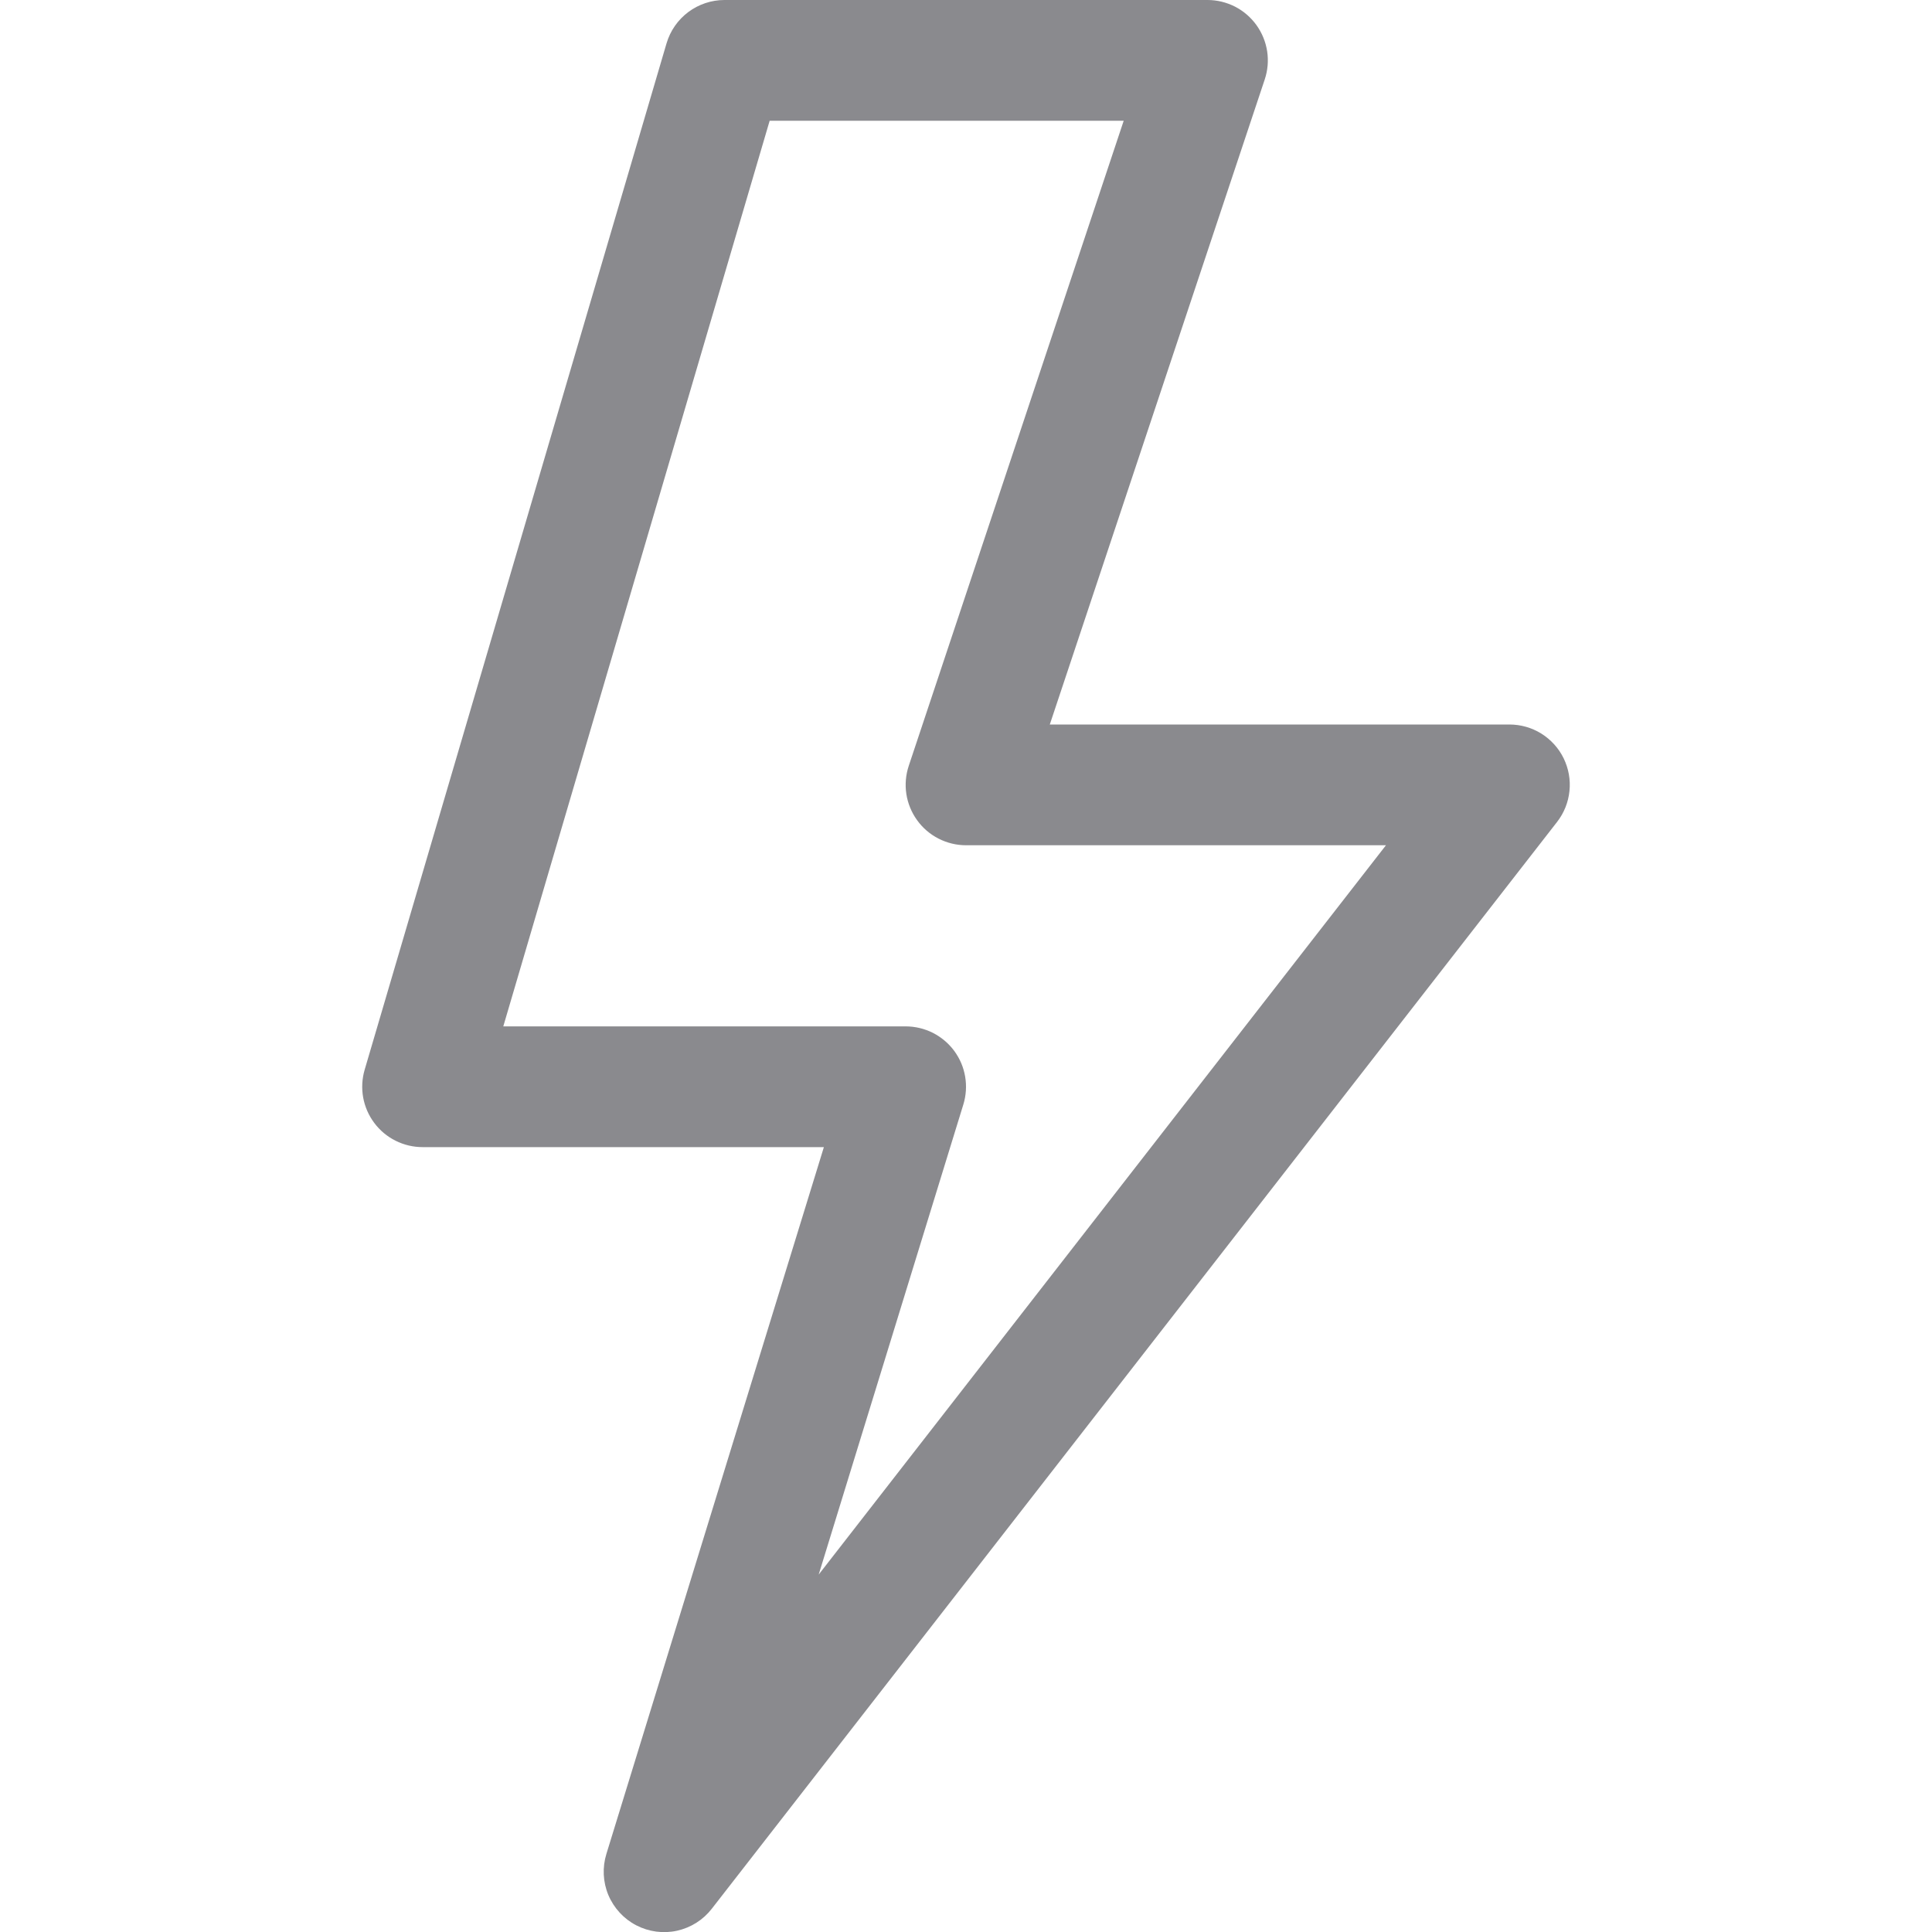 <svg width="32" height="32" viewBox="0 0 32 32" fill="none" xmlns="http://www.w3.org/2000/svg">
<g clip-path="url(#clip0_1238_32073)">
<path d="M11.04 0.718C11.101 0.511 11.227 0.329 11.401 0.199C11.574 0.07 11.784 -0 12 7.80094e-06H20C20.159 0 20.314 0.038 20.456 0.11C20.596 0.182 20.718 0.287 20.811 0.416C20.903 0.544 20.964 0.693 20.988 0.849C21.012 1.006 20.998 1.166 20.948 1.316L17.388 12H25C25.187 12 25.371 12.052 25.53 12.151C25.689 12.251 25.817 12.392 25.899 12.56C25.981 12.729 26.015 12.916 25.995 13.103C25.976 13.289 25.905 13.466 25.79 13.614L11.79 31.614C11.647 31.799 11.443 31.928 11.214 31.979C10.985 32.029 10.746 31.997 10.538 31.889C10.33 31.781 10.167 31.603 10.076 31.387C9.986 31.171 9.975 30.93 10.044 30.706L13.646 19H7C6.845 19 6.691 18.964 6.552 18.894C6.413 18.825 6.292 18.724 6.199 18.599C6.106 18.475 6.043 18.331 6.015 18.177C5.988 18.024 5.996 17.867 6.04 17.718L11.04 0.718ZM12.748 2L8.336 17H15C15.157 17 15.311 17.037 15.451 17.107C15.59 17.178 15.712 17.28 15.805 17.406C15.898 17.532 15.96 17.678 15.986 17.832C16.012 17.986 16.002 18.144 15.956 18.294L13.56 26.08L22.956 14H16C15.842 14 15.686 13.962 15.545 13.89C15.404 13.818 15.282 13.713 15.19 13.585C15.097 13.456 15.036 13.307 15.012 13.151C14.988 12.994 15.002 12.834 15.052 12.684L18.612 2H12.748Z" fill="#8A8A8E"/>
</g>
<defs>
<clipPath id="clip0_1238_32073">
<rect width="32" height="32" fill="white"/>
</clipPath>
</defs>
</svg>
